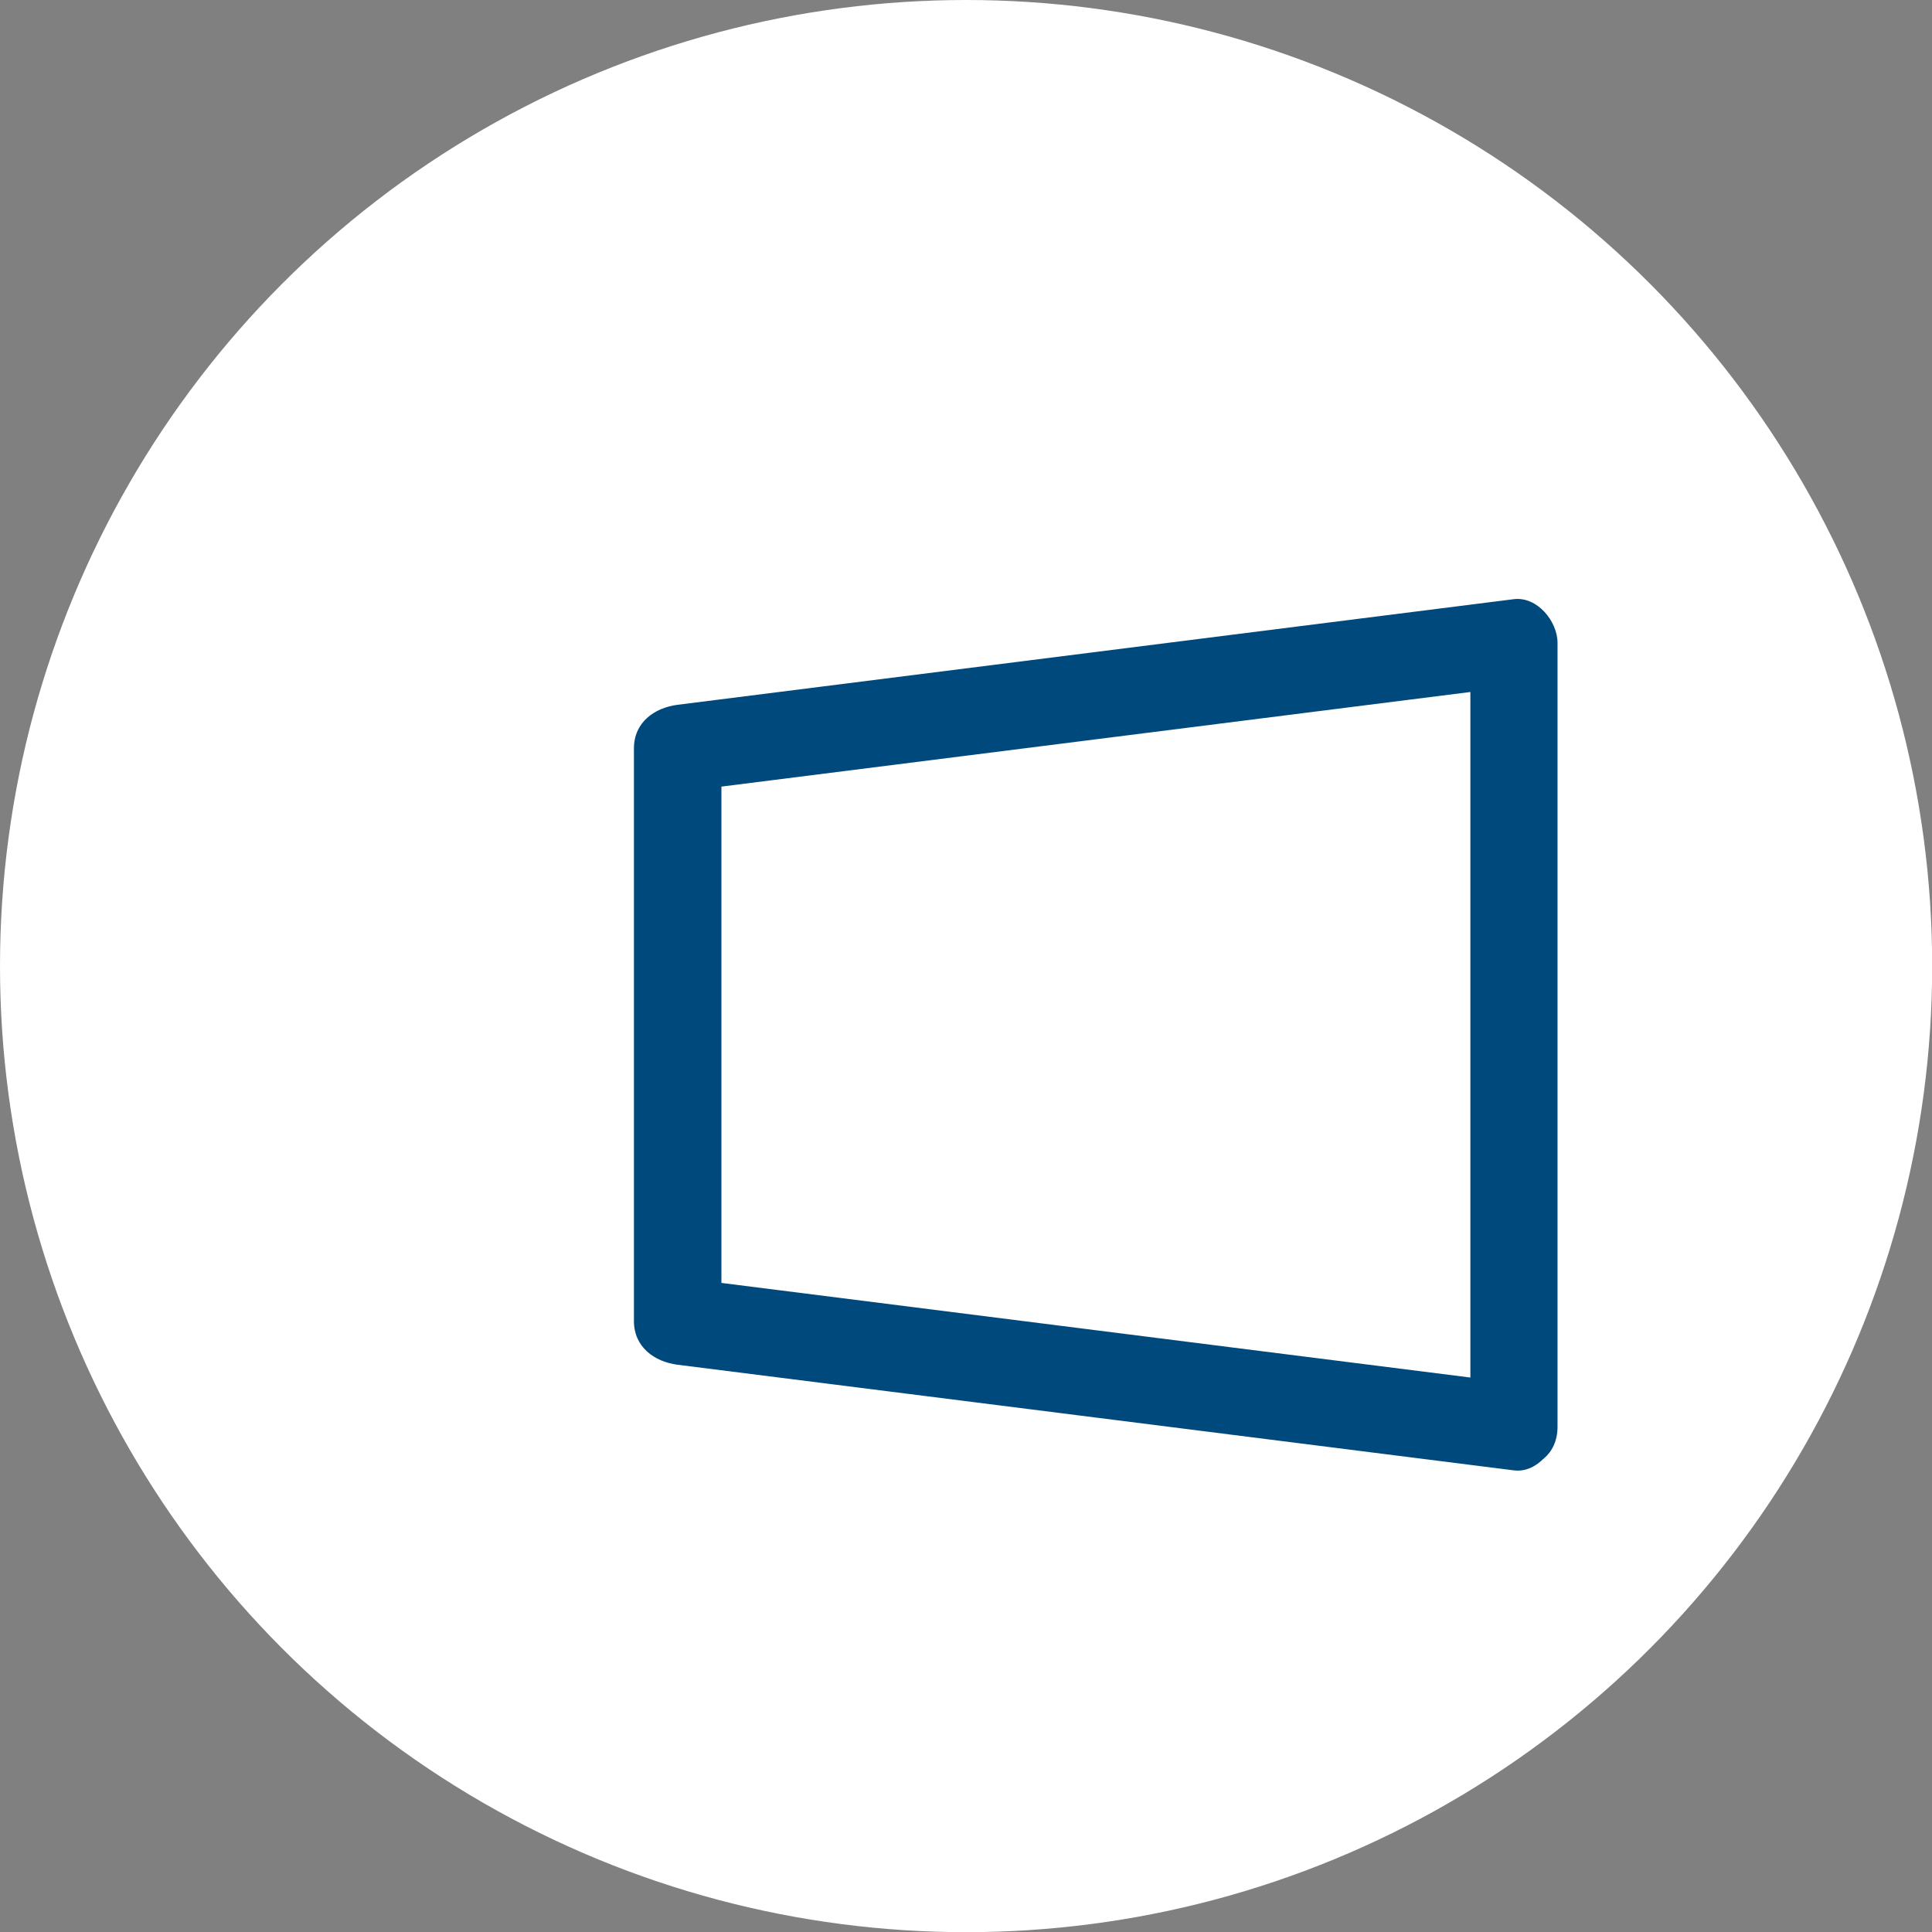 <?xml version="1.0" encoding="UTF-8"?>
<svg id="Layer_2" data-name="Layer 2" xmlns="http://www.w3.org/2000/svg" viewBox="0 0 115.05 115.05">
  <rect x="0" y="0" width="115.05" height="115.05" fill="#808080" stroke="none"/>
  <defs>
    <style>
      .cls-1 {
        fill: #00497d;
      }

      .cls-2 {
        fill: #fff;
      }
    </style>
  </defs>
  <g id="Layer_1-2" data-name="Layer 1">
    <g>
      <circle class="cls-2" cx="57.53" cy="57.53" r="57.53"/>
      <path class="cls-1" d="M90.16,82.36c-5.62-.71-11.24-1.42-16.87-2.13-8.92-1.13-17.83-2.25-26.75-3.38-2.06-.26-4.12-.52-6.18-.78l2.6,2.6c0-9.96,0-19.92,0-29.89v-4.21l-2.6,2.6c5.62-.71,11.24-1.42,16.87-2.13l26.75-3.38c2.06-.26,4.12-.52,6.18-.78l-2.6-2.6c0,5.25,0,10.5,0,15.74,0,8.38,0,16.75,0,25.13v5.82c0,3.34,5.19,3.35,5.19,0v-15.74c0-8.38,0-16.75,0-25.13v-5.82c0-1.27-1.2-2.77-2.6-2.6-5.62.71-11.24,1.42-16.87,2.13-8.92,1.13-17.83,2.25-26.75,3.38-2.06.26-4.12.52-6.18.78-1.39.18-2.6,1.05-2.6,2.6,0,9.96,0,19.92,0,29.89v4.21c0,1.53,1.2,2.42,2.6,2.6,5.62.71,11.24,1.42,16.87,2.13,8.92,1.13,17.83,2.25,26.75,3.38,2.06.26,4.12.52,6.18.78,1.39.18,2.6-1.32,2.6-2.6,0-1.55-1.2-2.42-2.6-2.6Z"/>
    </g>
  </g>
</svg>